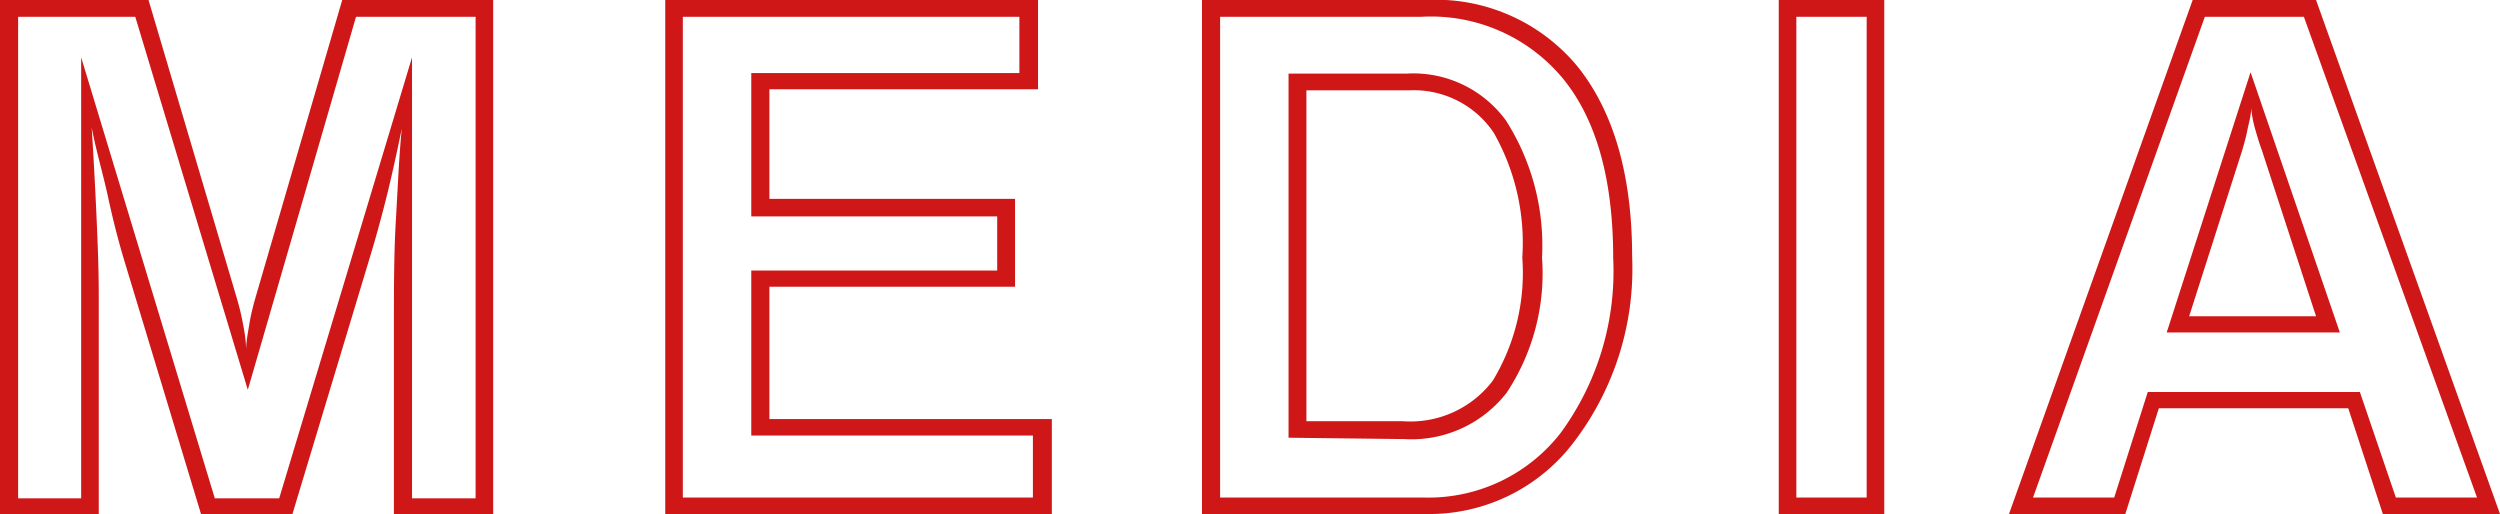 <svg xmlns="http://www.w3.org/2000/svg" width="92.41" height="19" viewBox="0 0 92.41 19"><title>menu_media</title><g id="レイヤー_2" data-name="レイヤー 2"><g id="pc"><g id="menu"><path d="M0,19V0H5.49L8.72,10.91A9.56,9.56,0,0,1,9,12.07a5.31,5.31,0,0,1,.1.84c0-.32.07-.63.12-.95s.14-.67.25-1.05L12.65,0h5.58V19H14.56V12.19c0-1.45,0-2.79.07-4s.12-2.4.22-3.43c-.18.87-.36,1.71-.56,2.51s-.42,1.6-.66,2.38L10.81,19H7.43L4.63,9.75C4.4,9,4.18,8.15,4,7.31S3.56,5.6,3.39,4.72c.1,1.59.16,2.86.2,3.8s.06,1.73.06,2.37V19Zm.67-.58H3V2.12l4.94,16.3h2.38l4.91-16.3v16.3h2.35V.62H13.16l-4,13.79L5,.62H.67Z" style="fill:#cf1718"/><path d="M24.59,19V0H38.37V3.3H28.44V7.35h9.08V10.6H28.44v4.89H38.88V19Zm.65-.61H38.18V16.1H27.77V10h9.09V8H27.77V2.7h9.91V.62H25.24Z" style="fill:#cf1718"/><path d="M44.43,19V0H52.7a6.8,6.8,0,0,1,5.63,2.48c1.32,1.66,2,4,2,7a10.56,10.56,0,0,1-2.13,6.83A6.7,6.7,0,0,1,52.73,19Zm.67-.61h7.5A6.19,6.19,0,0,0,57.69,16a10.11,10.11,0,0,0,1.94-6.46q0-4.32-1.82-6.59A6.33,6.33,0,0,0,52.55.62H45.1Zm2.53-2.21V2.72H52a4.24,4.24,0,0,1,3.67,1.74A8.6,8.6,0,0,1,57,9.52a8,8,0,0,1-1.31,5,4.46,4.46,0,0,1-3.79,1.71Zm.66-.61h3.57a3.82,3.82,0,0,0,3.32-1.5,7.69,7.69,0,0,0,1.09-4.55A8.22,8.22,0,0,0,55.21,4.9a3.56,3.56,0,0,0-3.14-1.56H48.29Z" style="fill:#cf1718"/><path d="M65.75,19V0h3.9V19Zm.65-.61H69V.62H66.4Z" style="fill:#cf1718"/><path d="M74.26,19,81.05,0h4.56l6.8,19H88.08L86.8,15.09h-7L78.56,19Zm.89-.61h3l1.24-3.9h7.84l1.33,3.9h3L85.16.62H81.5Zm4.94-6.1,3.1-9.62,3.3,9.62Zm.83-.6h4.69l-2-6.13c-.12-.33-.2-.61-.27-.86a4.74,4.74,0,0,1-.13-.7c0,.29-.09.56-.14.82s-.12.5-.19.74Z" style="fill:#cf1718"/></g></g></g></svg>